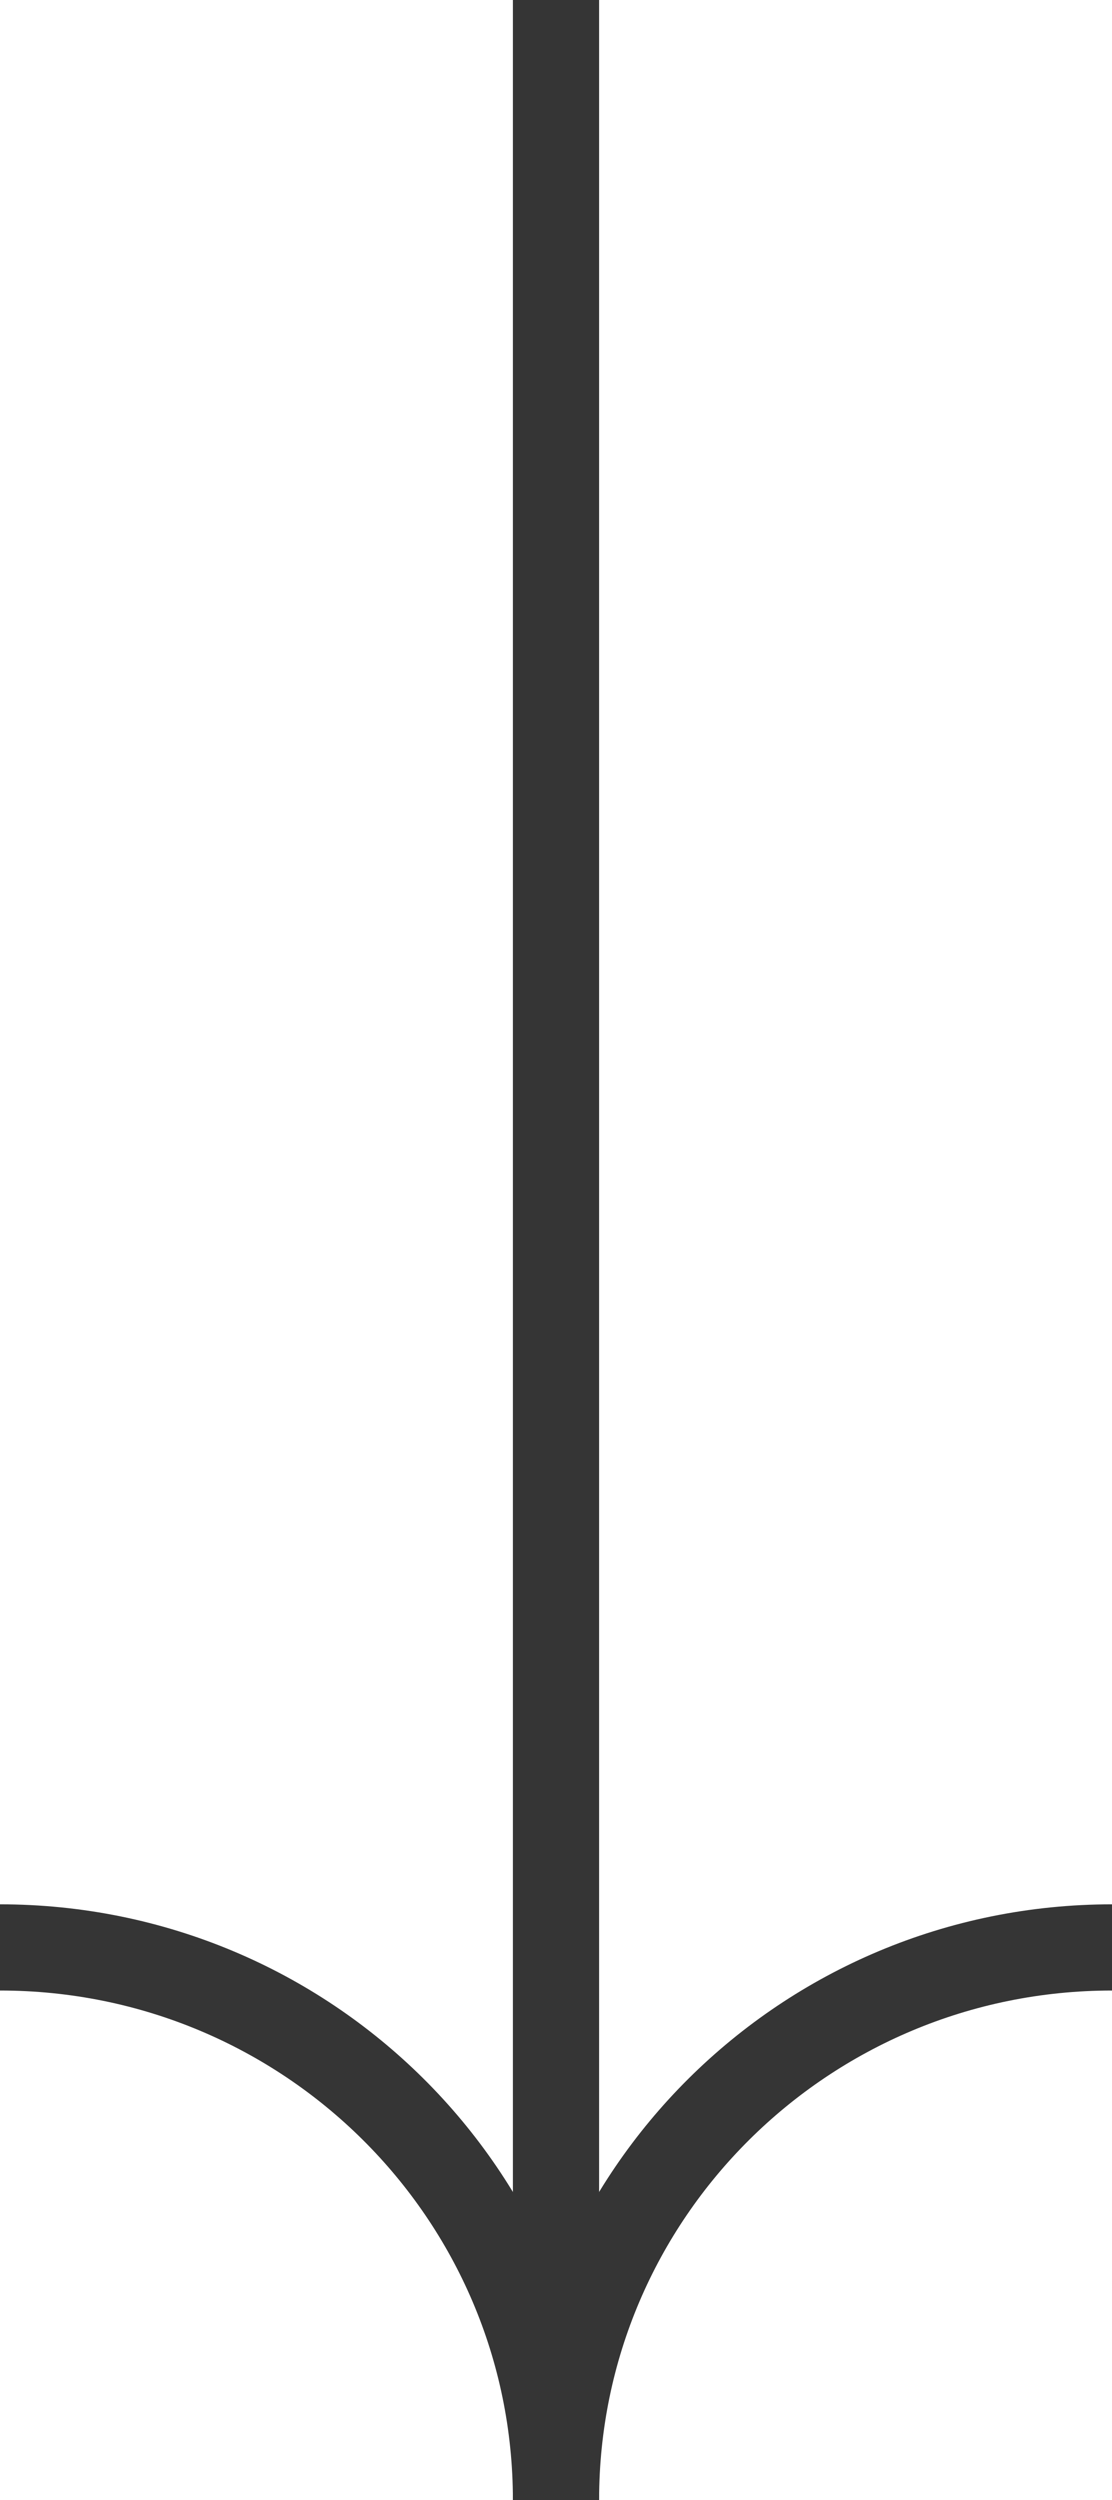 <svg width="129" height="290" viewBox="0 0 129 290" fill="none" xmlns="http://www.w3.org/2000/svg">
<g clip-path="url(#clip0_4251_224)">
<path d="M1.14441e-05 225.895C35.629 225.895 64.5 254.59 64.5 290C64.5 254.59 93.371 225.895 129 225.895" stroke="#353535" stroke-width="10" stroke-miterlimit="10"/>
<path d="M64.5 290L64.5 0" stroke="#353535" stroke-width="10" stroke-miterlimit="10"/>
</g>
<defs>
<clipPath id="clip0_4251_224">
<rect width="290" height="129" fill="white" transform="translate(129) rotate(90)"/>
</clipPath>
</defs>
</svg>
